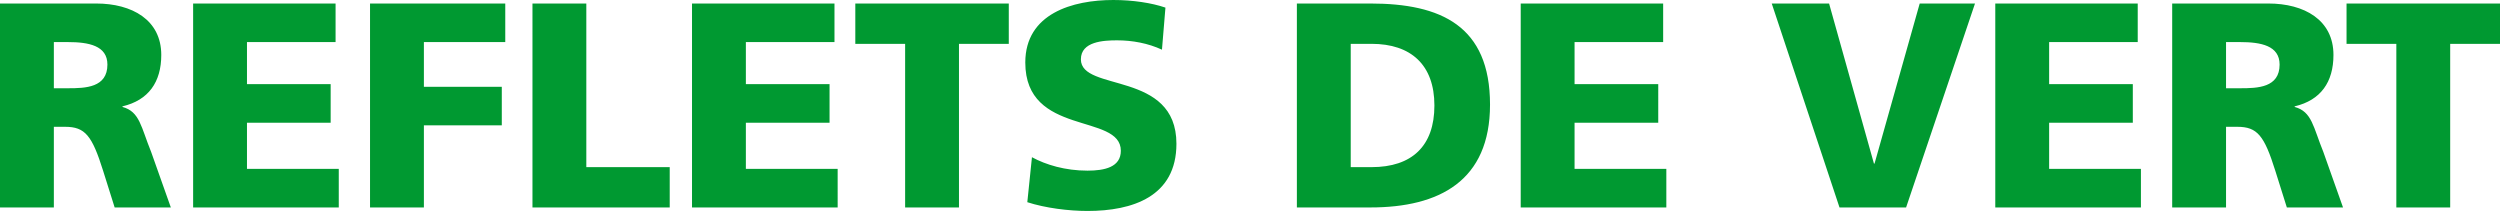 <?xml version="1.0" encoding="UTF-8"?> <svg xmlns="http://www.w3.org/2000/svg" xmlns:xlink="http://www.w3.org/1999/xlink" viewBox="0 0 562.5 47.465"><path fill="#009931" d="m 250.496,0 c -9.121,0 -19.805,3.023 -19.805,14.07 0,16.699 21.497,11.309 21.497,19.852 0,3.684 -3.649,4.474 -7.493,4.474 -5.016,0 -9.378,-1.316 -12.507,-3.023 l -1.043,10.121 c 4.039,1.316 9.315,1.973 13.55,1.973 10.098,0 20.001,-3.219 20.001,-15.117 0,-16.57 -21.497,-11.575 -21.497,-19 0,-4.012 5.082,-4.273 8.14,-4.273 3.453,0 6.973,0.655 10.102,2.101 l 0.782,-9.464 C 259.161,0.656 254.859,0 250.496,0 Z M 0,0.79 V 46.676 H 12.117 V 28.531 h 2.539 c 4.496,0 6.059,1.974 8.536,9.864 l 2.606,8.281 H 38.438 L 34.008,34.188 c -2.281,-5.59 -2.542,-9.074 -6.453,-10.125 v -0.133 c 5.863,-1.379 8.73,-5.458 8.73,-11.571 0,-7.887 -6.579,-11.569 -14.657,-11.569 z m 43.453,0 V 46.676 H 76.223 V 38 H 55.57 V 27.614 H 74.398 V 18.933 H 55.57 V 9.469 H 75.504 v -8.679 z m 39.804,0 V 46.676 H 95.375 V 28.203 h 17.528 V 19.528 H 95.375 V 9.469 h 18.309 v -8.679 z m 36.548,0 V 46.676 H 150.687 V 37.605 H 131.922 V 0.79 Z m 35.897,0 v 45.886 h 32.77 V 38 H 167.82 V 27.614 h 18.829 V 18.933 h -18.829 V 9.469 h 19.938 v -8.679 z m 36.743,0 v 9.073 h 11.208 v 36.813 h 12.117 V 9.863 h 11.206 V 0.79 Z m 99.352,0 v 45.886 h 16.547 c 15.508,0 26.911,-5.98 26.911,-23.14 0,-17.75 -11.079,-22.746 -26.911,-22.746 z m 50.363,0 v 45.886 h 32.766 V 38 H 354.277 V 27.614 h 18.829 V 18.933 h -18.829 V 9.469 h 19.934 v -8.679 z m 56.481,0 15.246,45.886 h 14.984 L 444.375,0.79 h -12.441 l -10.165,36.026 h -0.129 L 411.543,0.79 Z m 50.297,0 v 45.886 h 32.769 V 38 H 461.055 V 27.614 H 479.883 V 18.933 H 461.055 V 9.469 h 19.934 v -8.679 z m 39.804,0 v 45.886 h 12.117 V 28.531 h 2.539 c 4.496,0 6.059,1.974 8.536,9.864 l 2.606,8.281 h 12.64 l -4.43,-12.488 c -2.281,-5.59 -2.542,-9.074 -6.453,-10.125 v -0.133 c 5.867,-1.379 8.73,-5.458 8.73,-11.571 0,-7.887 -6.579,-11.569 -14.657,-11.569 z m 39.23,0 v 9.073 h 11.203 v 36.813 h 12.117 V 9.863 h 11.208 V 0.79 Z M 12.117,9.469 h 3.192 c 4.625,0 8.859,0.789 8.859,5.058 0,5.195 -4.949,5.329 -8.859,5.329 h -3.192 z m 488.742,0 h 3.192 c 4.625,0 8.859,0.789 8.859,5.058 0,5.195 -4.949,5.329 -8.859,5.329 h -3.192 z m -196.945,0.394 h 4.692 c 8.859,0 14.136,4.731 14.136,13.872 0,9.137 -5.077,13.871 -14.136,13.871 h -4.692 z"></path></svg> 